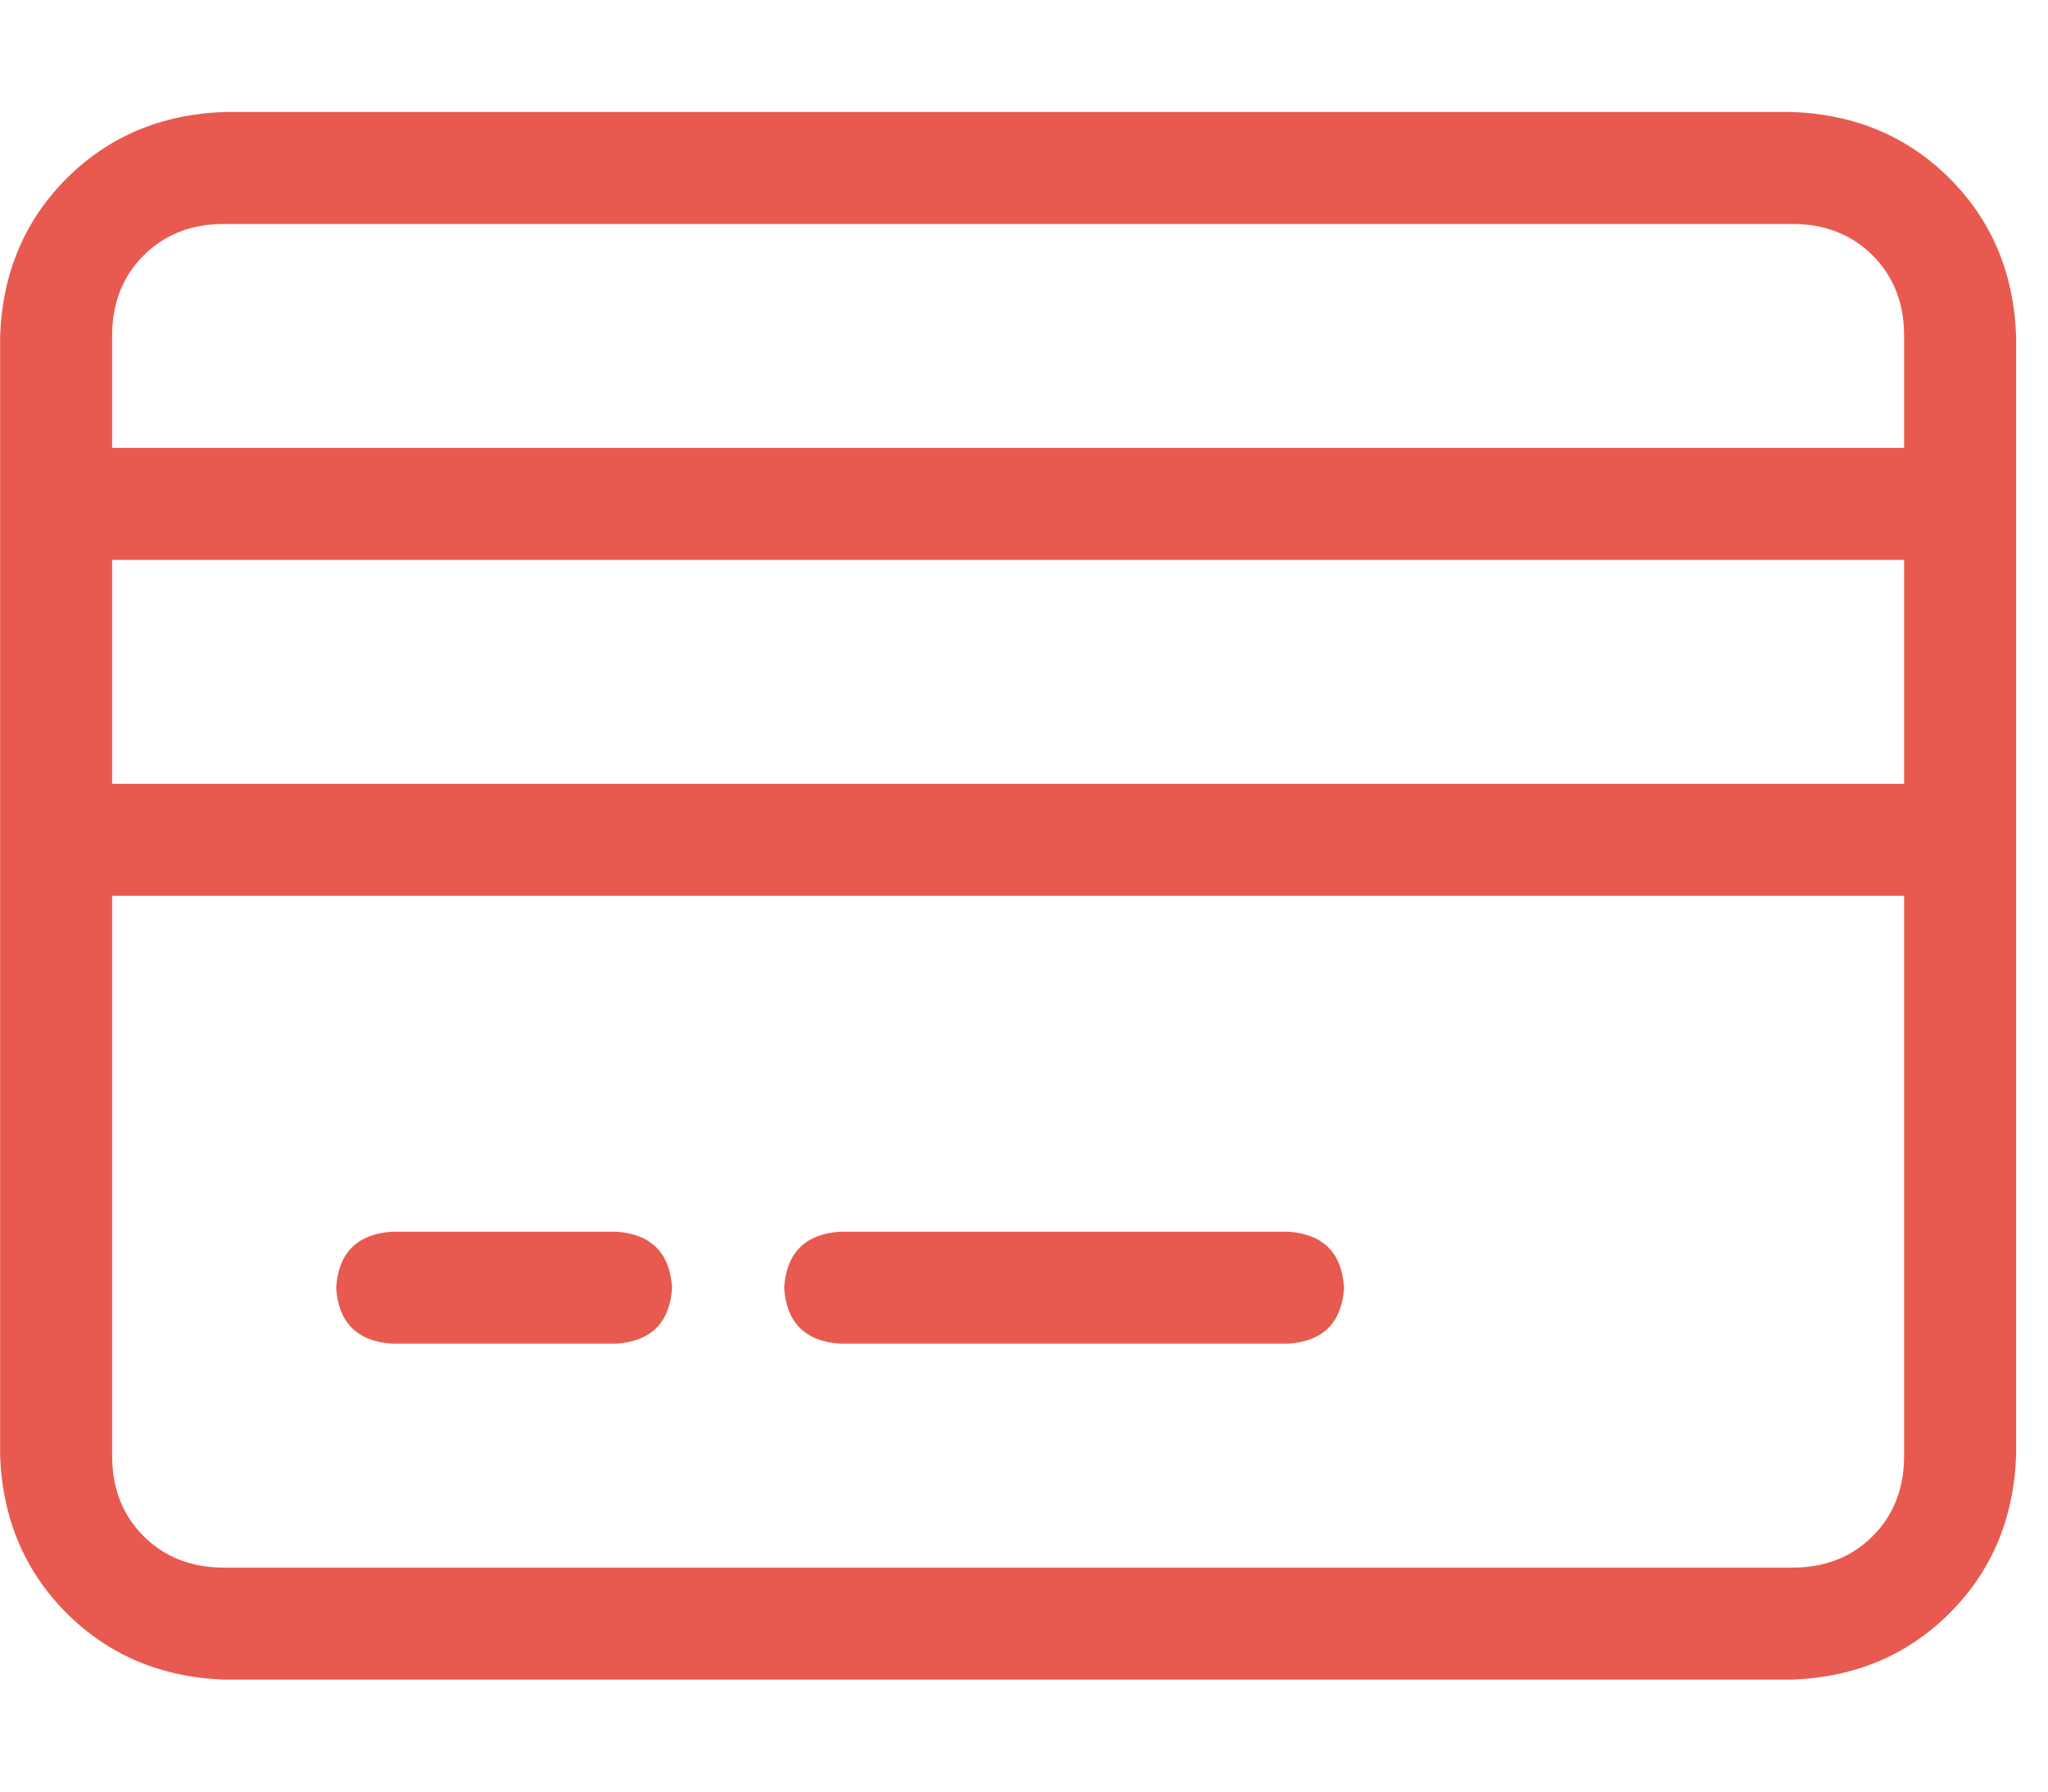 <svg width="40" height="35" viewBox="0 0 40 35" fill="none" xmlns="http://www.w3.org/2000/svg">
<path d="M16.409 26.25H25.159C25.842 26.204 26.207 25.84 26.252 25.156C26.207 24.473 25.842 24.108 25.159 24.062H16.409C15.725 24.108 15.361 24.473 15.315 25.156C15.361 25.84 15.725 26.204 16.409 26.25ZM7.659 26.25H12.034C12.717 26.204 13.082 25.84 13.127 25.156C13.082 24.473 12.717 24.108 12.034 24.062H7.659C6.975 24.108 6.611 24.473 6.565 25.156C6.611 25.84 6.975 26.204 7.659 26.25ZM35.002 2.188H4.377C3.147 2.233 2.122 2.666 1.301 3.486C0.481 4.307 0.048 5.332 0.002 6.562V28.438C0.048 29.668 0.481 30.693 1.301 31.514C2.122 32.334 3.147 32.767 4.377 32.812H35.002C36.233 32.767 37.258 32.334 38.079 31.514C38.899 30.693 39.332 29.668 39.377 28.438V6.562C39.332 5.332 38.899 4.307 38.079 3.486C37.258 2.666 36.233 2.233 35.002 2.188ZM37.19 28.438C37.19 29.076 36.985 29.6 36.575 30.01C36.165 30.42 35.641 30.625 35.002 30.625H4.377C3.739 30.625 3.215 30.42 2.805 30.01C2.395 29.6 2.19 29.076 2.19 28.438V17.5H37.19V28.438ZM37.19 15.312H2.19V10.938H37.19V15.312ZM37.19 8.75H2.19V6.562C2.19 5.924 2.395 5.4 2.805 4.99C3.215 4.58 3.739 4.375 4.377 4.375H35.002C35.641 4.375 36.165 4.58 36.575 4.99C36.985 5.4 37.19 5.924 37.19 6.562V8.75Z" fill="#E85A4F"/>
</svg>
